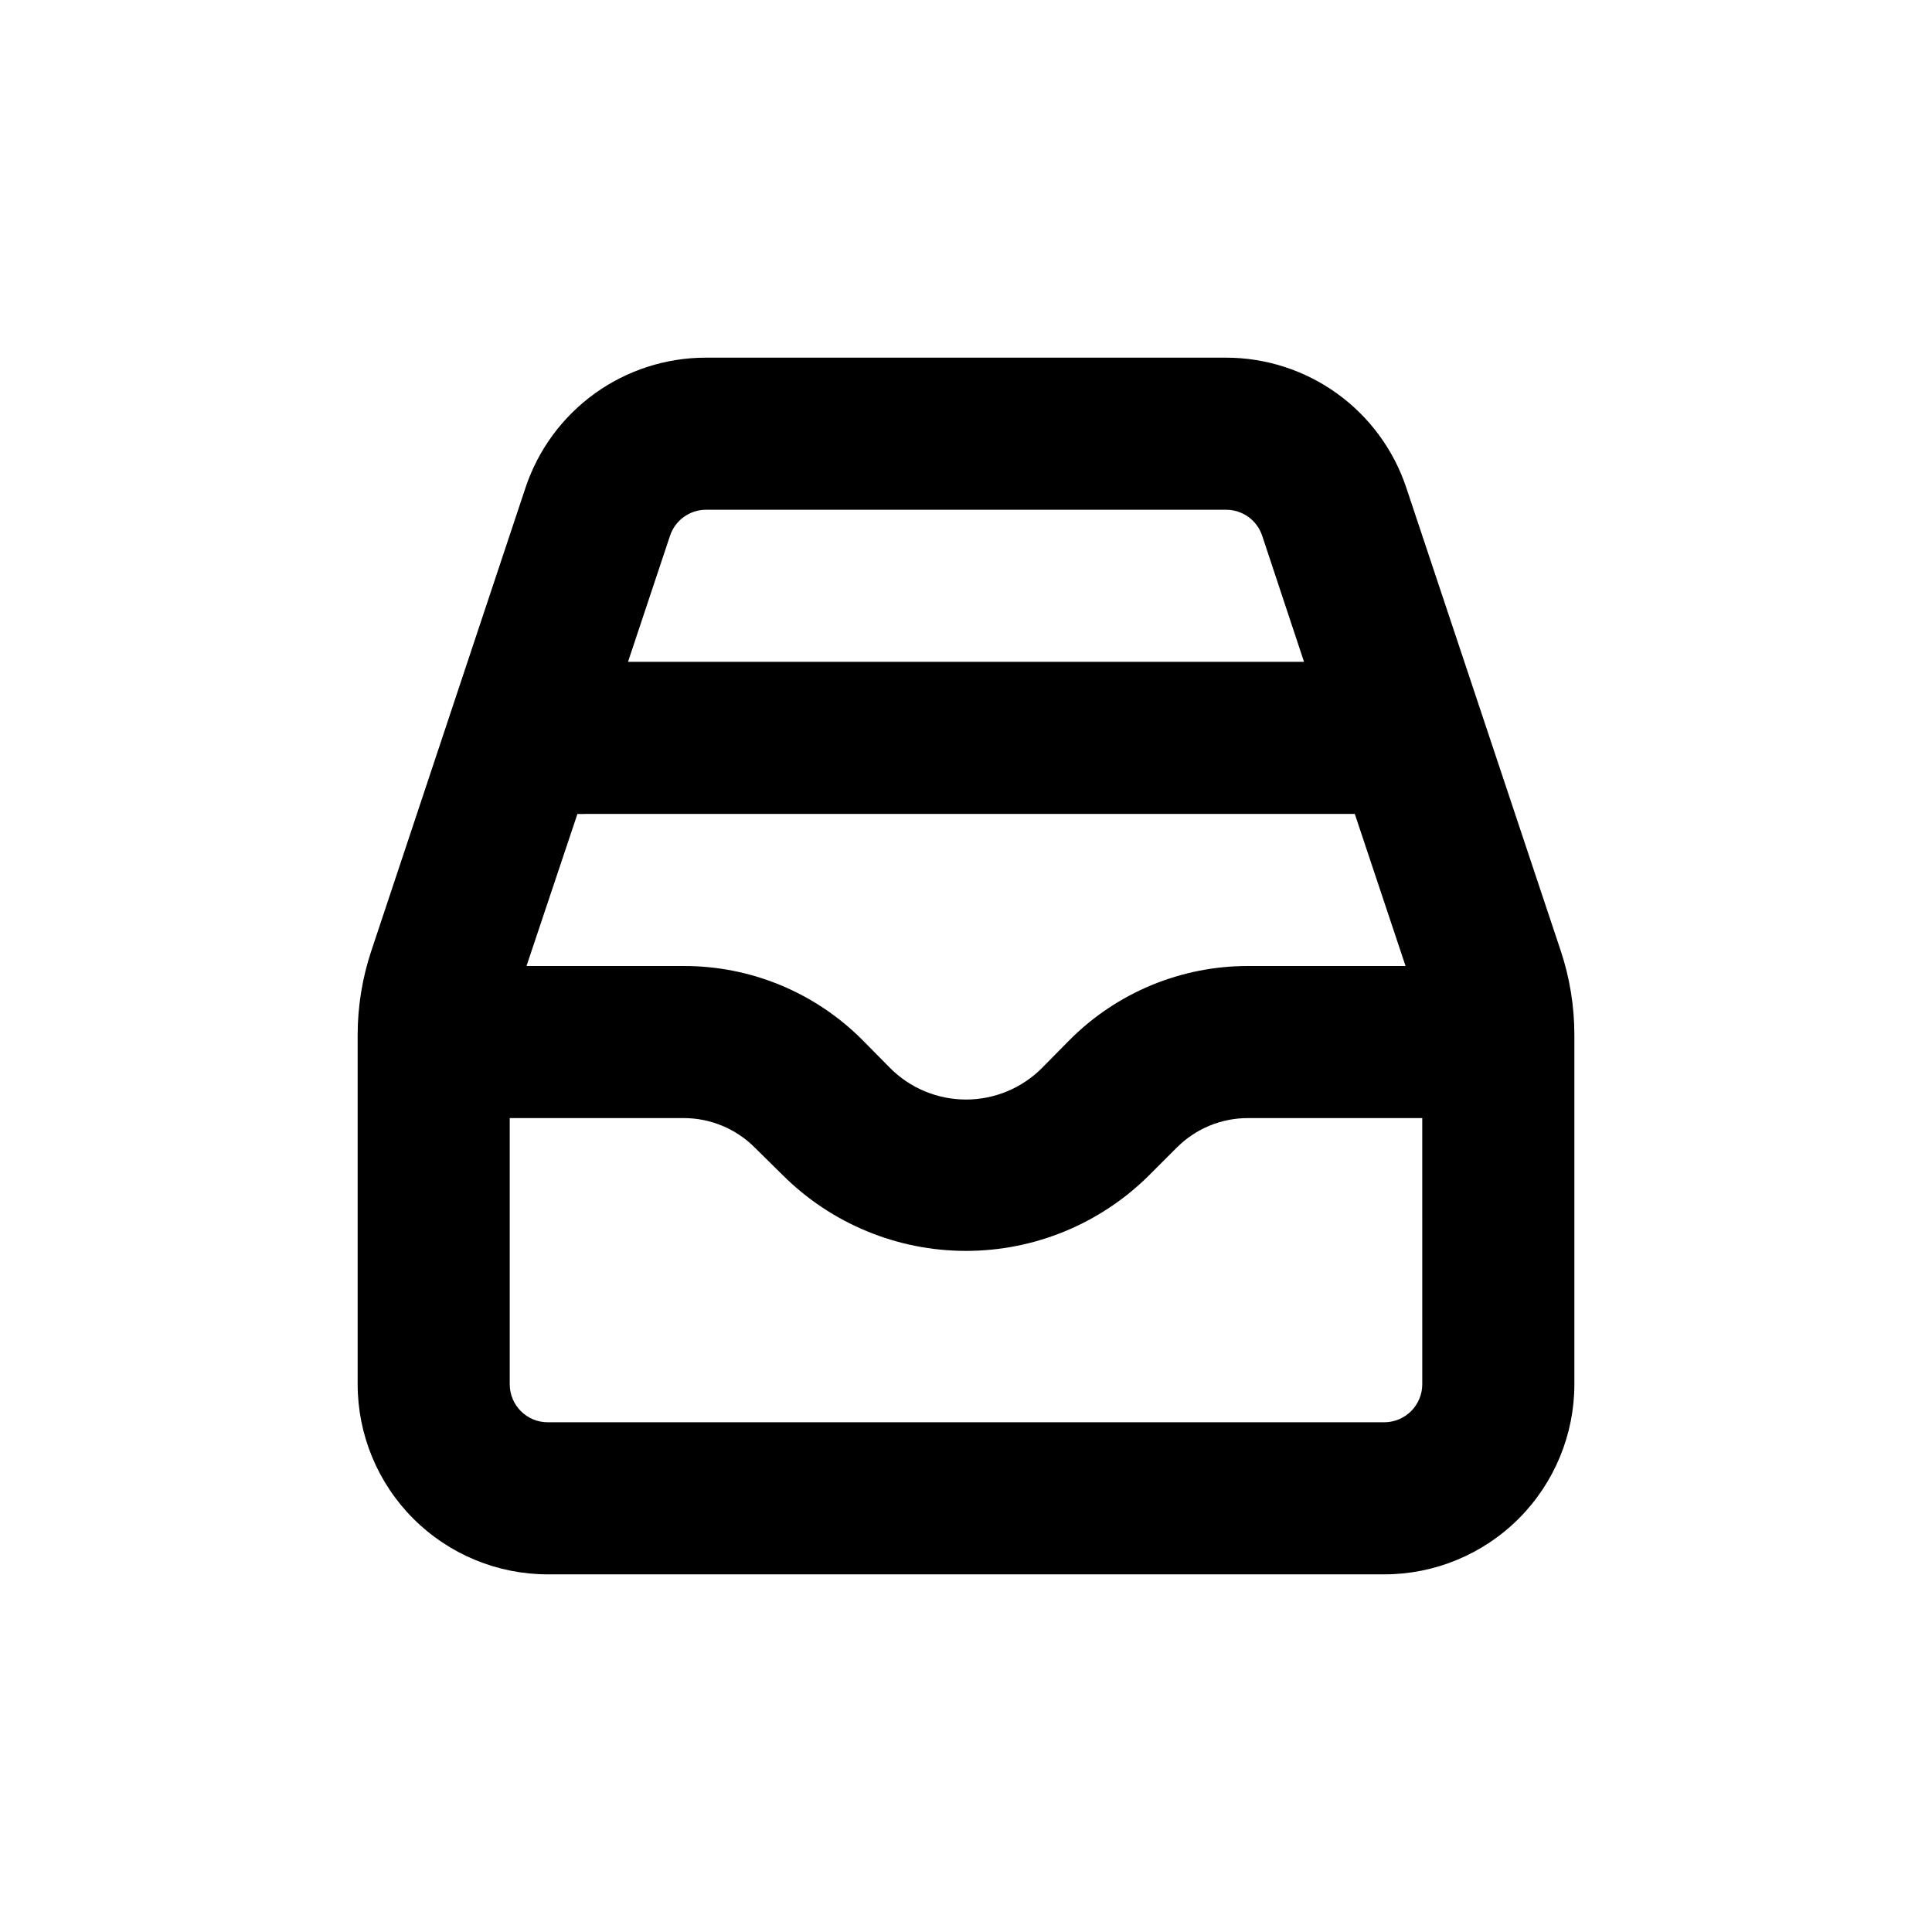 <?xml version="1.0" encoding="UTF-8"?>
<!-- Uploaded to: ICON Repo, www.svgrepo.com, Generator: ICON Repo Mixer Tools -->
<svg fill="#000000" width="800px" height="800px" version="1.1" viewBox="144 144 512 512" xmlns="http://www.w3.org/2000/svg">
 <path d="m516.68 273.24c-3.34-10.027-9.75-18.75-18.32-24.934-8.57-6.184-18.871-9.516-29.441-9.523h-137.84c-10.578-0.004-20.891 3.324-29.473 9.508-8.578 6.184-14.996 14.914-18.34 24.949l-40.859 122.73c-2.394 7.18-3.621 14.699-3.625 22.27v92.598c0 13.363 5.305 26.176 14.754 35.625 9.449 9.449 22.262 14.758 35.625 14.758h221.68c13.363 0 26.176-5.309 35.625-14.758 9.449-9.449 14.758-22.262 14.758-35.625v-92.598c-0.004-7.59-1.227-15.125-3.629-22.32zm-195.12 12.75c1.363-4.109 5.195-6.887 9.523-6.902h137.84c4.348-0.004 8.207 2.777 9.574 6.902l11.082 33.402h-179.15zm-24.535 73.707c0.738 0.039 1.48 0.039 2.219 0h203.79l13.453 40.305h-41.617c-17.809-0.055-34.898 7.019-47.457 19.648l-7.254 7.356c-5.336 5.363-12.59 8.383-20.152 8.383-7.566 0-14.82-3.019-20.152-8.383l-7.258-7.356c-12.559-12.629-29.648-19.703-47.457-19.648h-41.613zm223.89 151.14c0 2.672-1.062 5.234-2.953 7.125-1.891 1.891-4.453 2.953-7.125 2.953h-221.68c-5.566 0-10.074-4.512-10.074-10.078v-70.531h46.047c7.109-0.02 13.934 2.812 18.941 7.859l7.356 7.254c12.895 12.859 30.359 20.082 48.57 20.082 18.207 0 35.672-7.223 48.566-20.082l7.356-7.356c5.027-5.012 11.848-7.805 18.941-7.758h46.051z"/>
</svg>